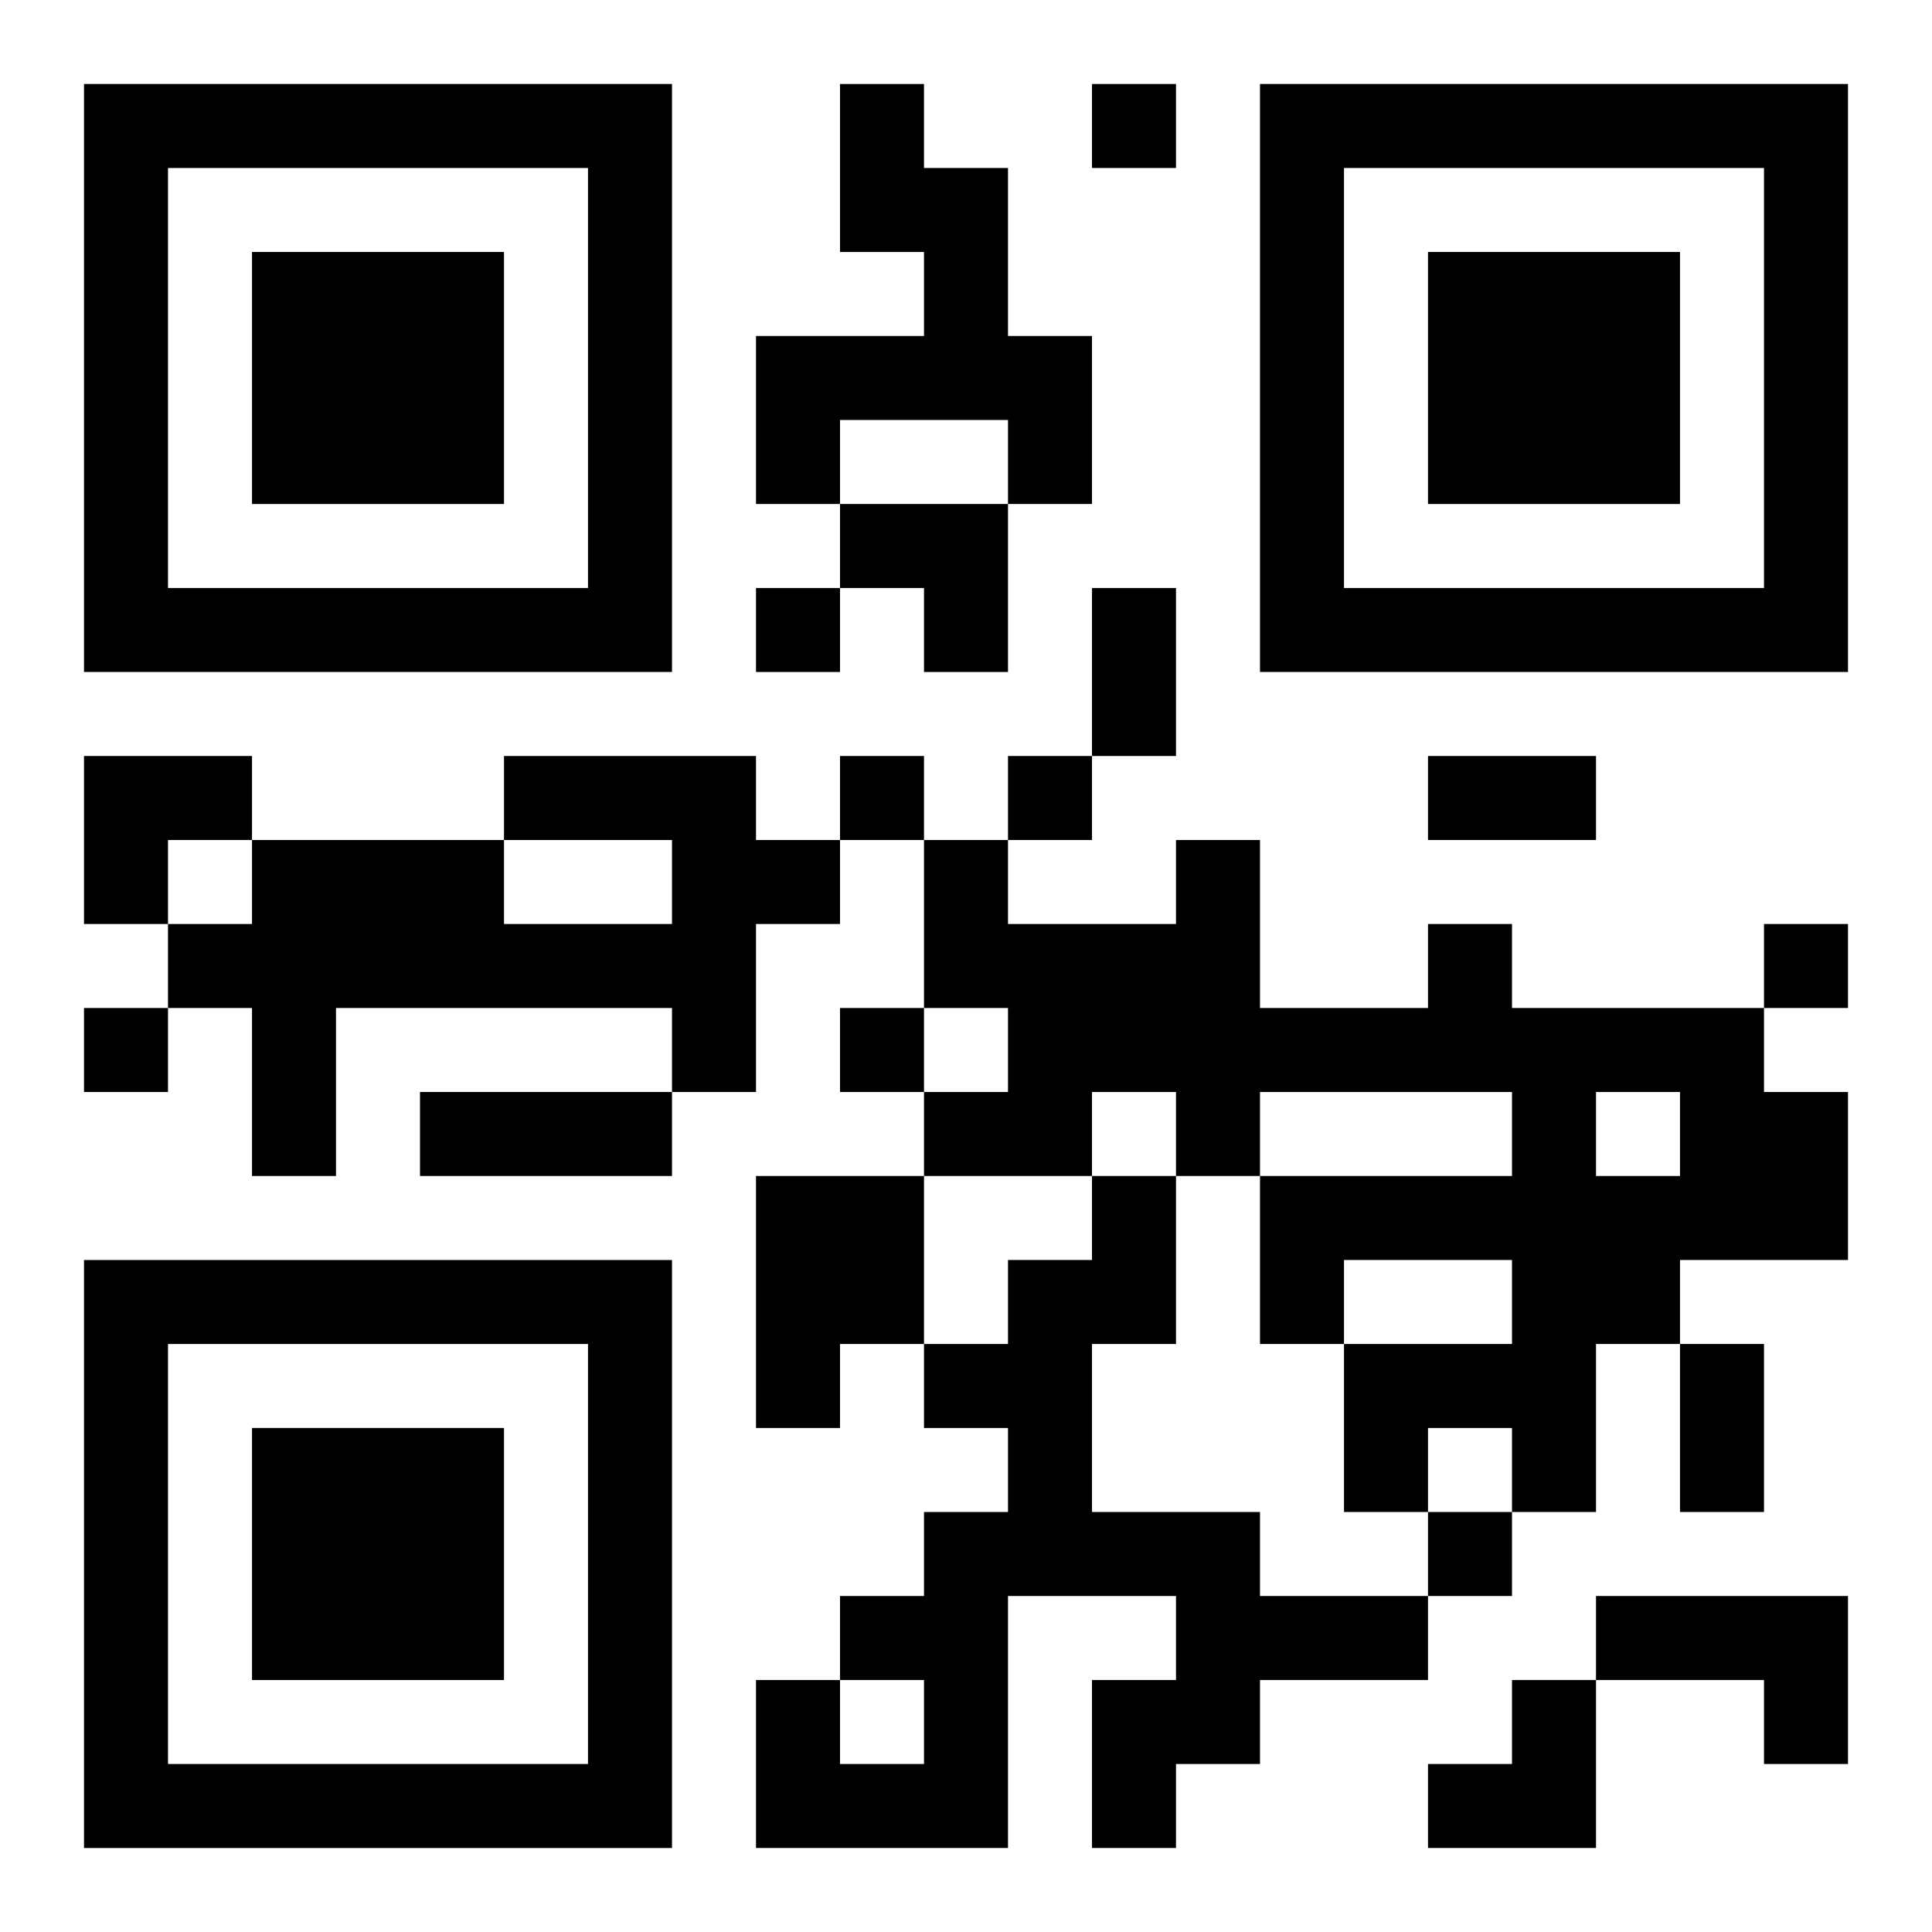 <?xml version="1.0" encoding="UTF-8"?>
<svg width="250" height="250" baseProfile="full" version="1.1" viewBox="-1 -1 23 23" xmlns="http://www.w3.org/2000/svg" xmlns:xlink="http://www.w3.org/1999/xlink"><symbol id="a"><path d="m0 7v7h7v-7h-7zm1 1h5v5h-5v-5zm1 1v3h3v-3h-3z"/></symbol><use y="-7" xlink:href="#a"/><use y="7" xlink:href="#a"/><use x="14" y="-7" xlink:href="#a"/><path d="m9 0h1v1h1v2h1v2h-1v-1h-2v1h-1v-2h2v-1h-1v-2m-4 8h3v1h1v1h-1v2h-1v-1h-4v2h-1v-2h-1v-1h1v-1h3v1h2v-1h-2v-1m11 2h1v1h3v1h1v2h-2v1h-1v2h-1v-1h-1v1h-1v-2h2v-1h-2v1h-1v-2h3v-1h-3v1h-1v-1h-1v1h-2v-1h1v-1h-1v-2h1v1h2v-1h1v2h2v-1m2 2v1h1v-1h-1m-10 1h2v2h-1v1h-1v-3m4 0h1v2h-1v2h2v1h2v1h-2v1h-1v1h-1v-2h1v-1h-2v3h-3v-2h1v1h1v-1h-1v-1h1v-1h1v-1h-1v-1h1v-1h1v-1m6 5h3v2h-1v-1h-2v-1m-6-18v1h1v-1h-1m-4 6v1h1v-1h-1m1 2v1h1v-1h-1m2 0v1h1v-1h-1m9 2v1h1v-1h-1m-20 1v1h1v-1h-1m9 0v1h1v-1h-1m7 6v1h1v-1h-1m-4-11h1v2h-1v-2m4 2h2v1h-2v-1m-12 4h3v1h-3v-1m15 3h1v2h-1v-2m-10-10h2v2h-1v-1h-1zm-9 3h2v1h-1v1h-1zm16 11m1 0h1v2h-2v-1h1z"/></svg>
